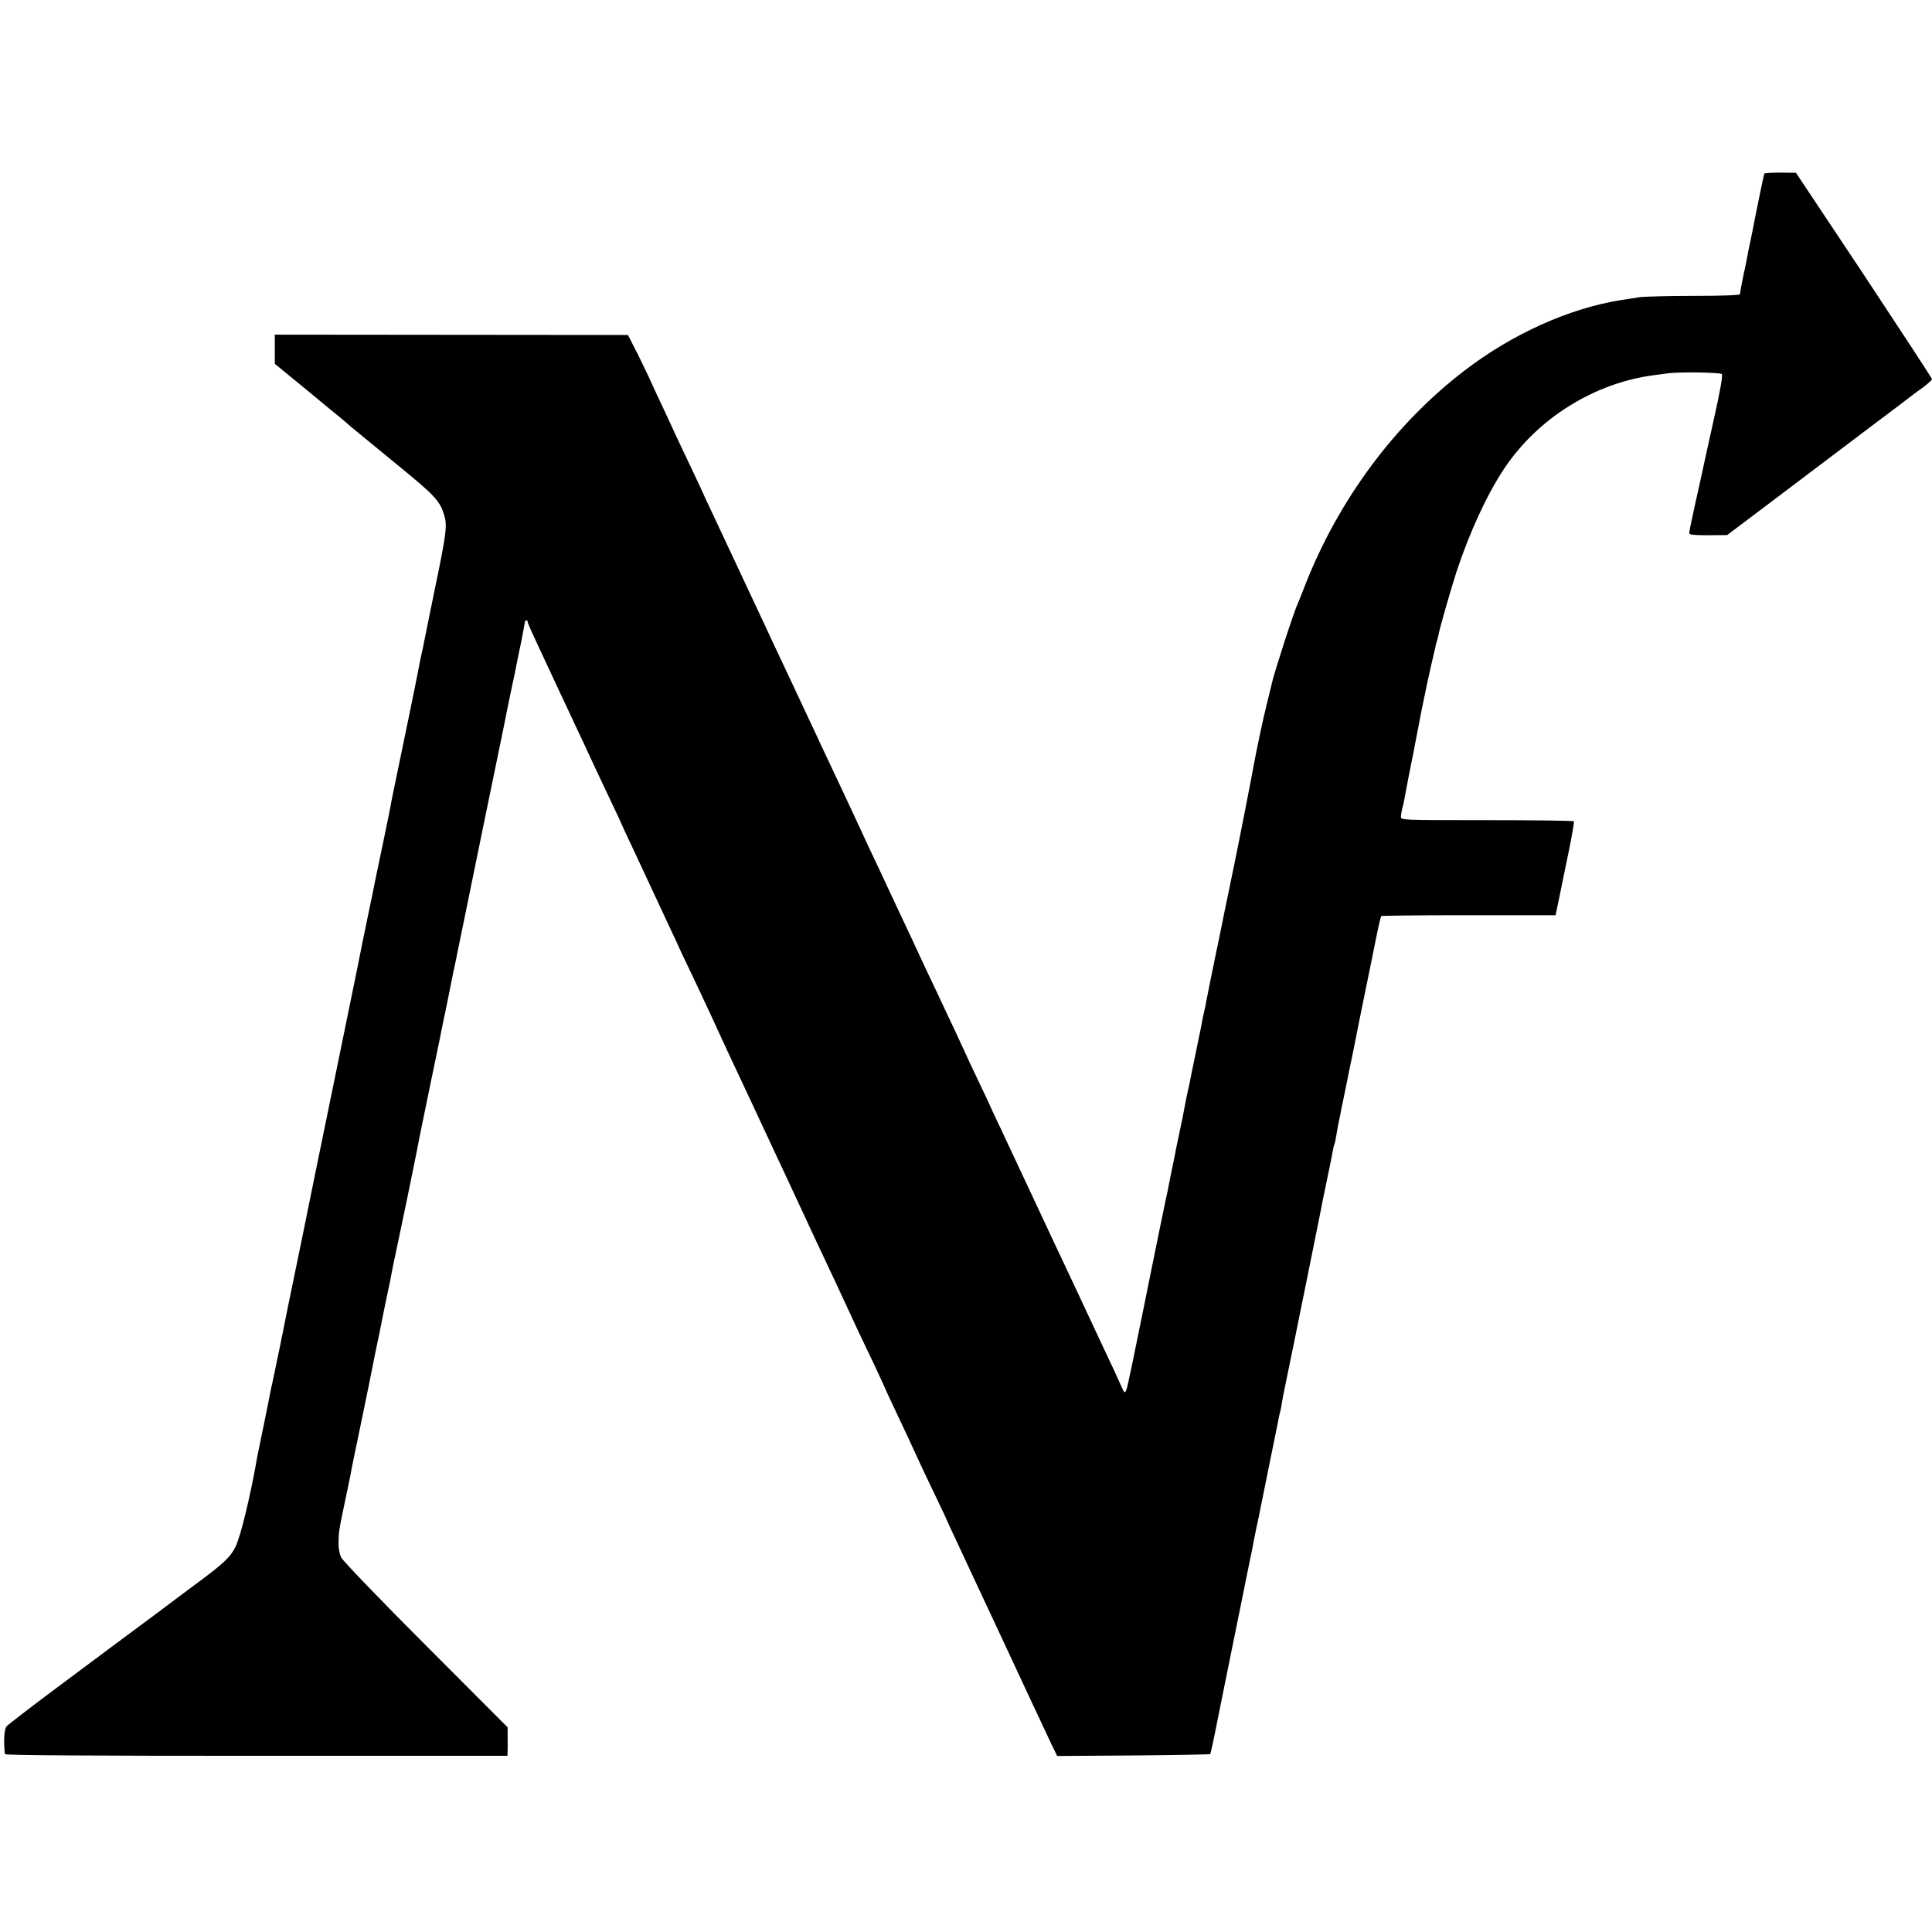 <?xml version="1.0" standalone="no"?>
<!DOCTYPE svg PUBLIC "-//W3C//DTD SVG 20010904//EN"
 "http://www.w3.org/TR/2001/REC-SVG-20010904/DTD/svg10.dtd">
<svg version="1.0" xmlns="http://www.w3.org/2000/svg"
 width="1146pt" height="1146pt" viewBox="0 0 1146 1146"
 preserveAspectRatio="xMidYMid meet">
<g transform="translate(0,1146) scale(0.1,-0.1)"
fill="#000000" stroke="none">
<path d="M10465 10430 c-2 -4 -51 -239 -70 -341 -3 -13 -7 -35 -10 -49 -10
-45 -16 -74 -26 -130 -6 -30 -12 -59 -14 -65 -9 -43 -23 -116 -24 -130 -1 -6
-99 -10 -274 -10 -149 0 -294 -4 -322 -8 -27 -4 -77 -12 -110 -17 -308 -49
-648 -202 -933 -422 -412 -317 -744 -766 -942 -1273 -17 -44 -35 -89 -40 -100
-23 -47 -140 -408 -155 -475 -2 -8 -14 -60 -28 -115 -22 -86 -65 -288 -82
-383 -3 -16 -18 -99 -35 -183 -17 -85 -33 -167 -36 -184 -3 -16 -19 -95 -35
-175 -16 -80 -46 -221 -65 -315 -19 -93 -37 -180 -39 -192 -3 -13 -7 -35 -11
-50 -3 -16 -16 -82 -30 -148 -13 -66 -27 -133 -30 -150 -2 -16 -7 -37 -9 -45
-2 -8 -6 -26 -9 -40 -2 -14 -18 -95 -36 -180 -18 -85 -34 -166 -37 -180 -2
-14 -10 -52 -18 -85 -7 -33 -16 -76 -19 -95 -3 -19 -17 -88 -31 -153 -14 -65
-27 -129 -29 -143 -3 -13 -12 -61 -22 -106 -9 -46 -17 -87 -18 -93 -1 -5 -5
-23 -9 -40 -10 -48 -76 -367 -81 -395 -5 -26 -76 -376 -120 -590 -43 -203 -37
-194 -71 -119 -15 35 -53 116 -83 179 -30 63 -67 142 -82 175 -29 63 -157 336
-230 490 -83 177 -108 231 -138 295 -41 88 -103 220 -173 369 -33 68 -59 125
-59 126 0 2 -34 73 -75 160 -41 86 -75 158 -75 160 0 1 -29 63 -63 136 -35 74
-72 152 -82 174 -10 22 -49 105 -87 184 -37 79 -68 145 -68 146 0 2 -30 65
-66 141 -36 77 -77 164 -91 194 -14 30 -46 98 -70 150 -25 52 -58 122 -73 155
-58 125 -95 206 -182 390 -50 105 -101 215 -115 245 -14 30 -45 96 -68 145
-23 50 -57 122 -75 160 -18 39 -51 108 -73 155 -22 47 -57 121 -77 165 -59
126 -257 548 -316 674 -30 62 -54 115 -54 116 0 2 -29 63 -64 137 -35 73 -75
158 -89 188 -14 30 -48 103 -75 162 -28 59 -70 149 -93 200 -24 51 -61 129
-84 172 l-40 79 -1048 1 -1047 1 0 -87 0 -86 193 -158 c105 -87 200 -166 211
-174 10 -8 23 -20 30 -26 9 -9 88 -73 295 -243 214 -175 247 -209 272 -285 24
-70 20 -105 -55 -466 -35 -173 -67 -326 -69 -340 -3 -14 -8 -36 -11 -50 -3
-14 -8 -36 -10 -50 -5 -30 -94 -466 -136 -665 -16 -77 -32 -153 -34 -170 -3
-16 -23 -115 -45 -220 -22 -104 -42 -201 -45 -215 -2 -14 -21 -104 -41 -200
-20 -96 -50 -242 -66 -325 -37 -181 -21 -104 -129 -630 -80 -388 -154 -751
-166 -810 -2 -11 -26 -130 -54 -265 -58 -279 -79 -384 -86 -420 -2 -14 -7 -36
-10 -50 -3 -14 -8 -36 -10 -50 -5 -24 -40 -192 -49 -235 -3 -11 -7 -31 -10
-45 -2 -14 -20 -101 -39 -195 -19 -93 -37 -181 -40 -195 -38 -224 -100 -479
-130 -537 -31 -61 -69 -97 -241 -224 -77 -57 -146 -109 -155 -116 -8 -6 -82
-62 -165 -123 -82 -61 -161 -120 -175 -130 -14 -10 -155 -116 -315 -235 -160
-119 -297 -225 -306 -235 -14 -17 -19 -84 -10 -165 1 -7 504 -10 1491 -10
l1490 0 1 30 c0 16 1 54 0 84 l0 55 -484 485 c-267 267 -493 502 -502 521 -11
21 -18 56 -17 90 1 63 1 68 42 262 17 79 33 157 35 173 3 17 19 93 35 170 16
77 46 221 66 320 20 99 37 187 39 195 5 20 45 218 51 250 3 14 14 66 24 115
11 50 22 104 24 120 3 17 15 73 26 125 11 52 41 194 66 315 47 230 50 244 58
285 2 14 20 104 40 200 20 96 38 184 40 195 2 11 14 67 26 125 12 58 24 114
26 125 2 11 9 45 15 75 6 30 12 60 13 65 2 6 8 35 14 65 6 30 14 66 16 80 3
14 14 69 25 124 12 54 23 108 25 120 2 11 16 80 31 151 46 226 125 609 129
630 7 35 75 364 102 495 14 69 28 136 30 150 3 14 16 78 30 144 14 65 28 130
30 145 3 14 14 71 26 126 11 55 20 106 21 113 0 14 17 17 17 3 0 -8 22 -57
127 -281 19 -41 48 -102 63 -135 15 -33 49 -105 75 -160 26 -55 60 -127 75
-160 43 -94 93 -199 159 -339 34 -70 61 -130 61 -131 0 -2 27 -59 59 -127 32
-68 82 -175 111 -238 29 -63 79 -170 111 -238 32 -68 59 -125 59 -127 0 -1 31
-67 69 -146 38 -79 93 -198 124 -264 68 -148 117 -255 169 -364 22 -46 52
-111 68 -145 15 -33 65 -140 110 -236 45 -96 95 -202 110 -235 66 -143 241
-518 285 -610 26 -55 58 -125 72 -155 33 -72 72 -156 150 -318 34 -74 63 -135
63 -137 0 -1 24 -54 54 -117 57 -121 112 -237 153 -328 14 -30 56 -120 94
-198 38 -79 69 -145 69 -147 0 -2 25 -56 56 -121 31 -66 67 -144 81 -174 14
-30 42 -91 63 -135 21 -44 51 -109 68 -145 165 -354 325 -697 351 -751 l32
-65 451 3 c249 2 454 6 457 8 2 3 24 103 47 222 24 120 46 227 48 238 17 84
139 684 142 700 3 11 12 56 20 100 9 44 17 85 18 90 2 6 6 28 11 50 4 22 9 47
11 55 16 78 105 520 109 538 2 12 6 30 9 40 3 9 7 33 10 52 3 19 8 44 10 55 4
21 94 455 100 490 3 11 32 157 66 325 34 168 64 316 66 330 3 14 16 77 29 140
13 63 27 130 30 149 3 19 7 37 9 40 2 3 7 22 10 41 3 19 10 60 16 90 6 30 14
66 16 80 3 14 21 99 39 190 19 91 36 176 39 190 2 14 26 129 51 255 26 127 60
292 75 368 15 76 30 140 33 143 3 3 237 5 520 5 l514 0 11 52 c6 29 14 66 17
82 8 38 9 47 51 248 19 93 32 172 30 175 -2 4 -234 7 -515 7 -505 0 -511 0
-511 20 0 11 4 36 9 55 6 19 12 51 15 70 5 28 35 185 51 260 1 8 12 65 24 125
11 61 23 119 25 130 20 98 39 188 55 258 11 46 22 94 25 107 2 14 7 32 10 40
3 8 7 26 10 40 7 39 72 264 106 370 78 235 181 458 281 608 199 301 539 512
894 557 22 3 56 7 75 10 65 10 313 6 323 -4 7 -7 -8 -94 -47 -268 -31 -142
-69 -310 -82 -373 -14 -63 -27 -122 -29 -130 -21 -94 -35 -164 -35 -173 0 -9
31 -12 113 -12 l112 1 305 230 c168 127 411 311 540 408 129 97 242 182 250
189 8 7 39 29 68 50 28 21 52 43 52 48 0 5 -182 283 -403 617 l-404 607 -92 1
c-51 0 -94 -3 -96 -6z"/>
</g>
</svg>
